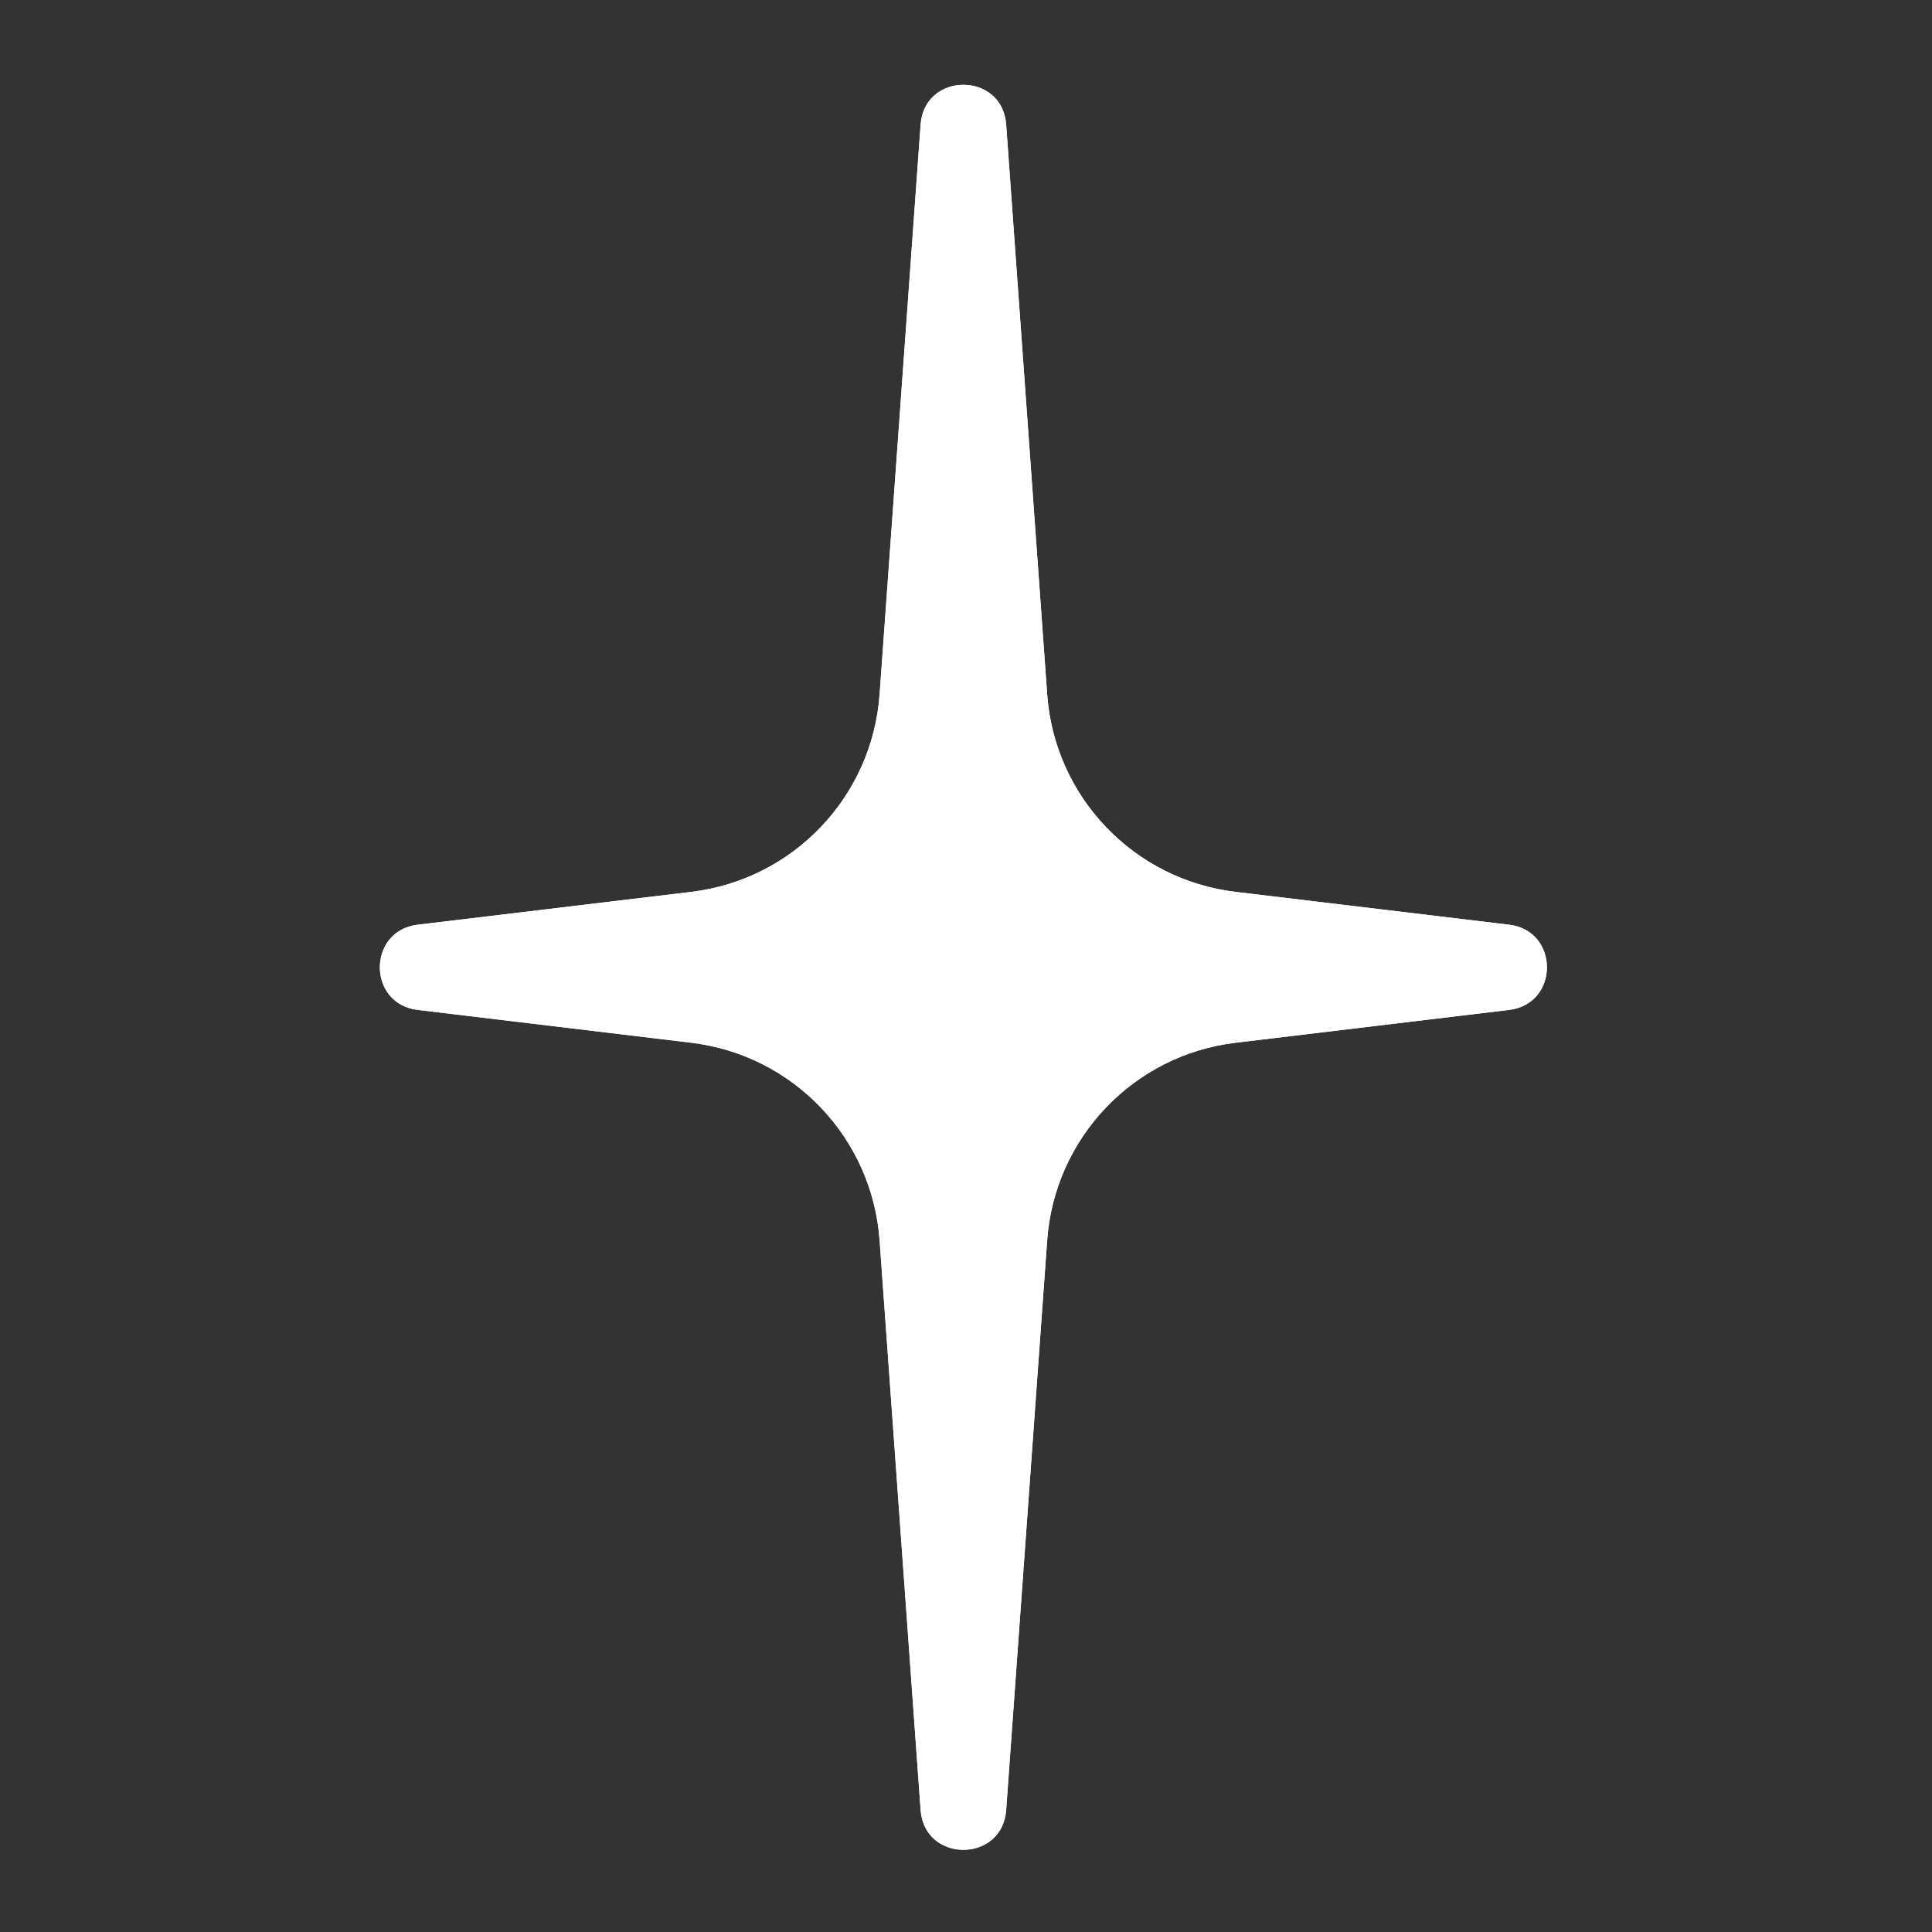 <svg width="589" height="589" viewBox="0 0 589 589" fill="none" xmlns="http://www.w3.org/2000/svg">
<rect x="0" y="0" width="589" height="589" fill="#333333" stroke="none"/>
<path d="M376.662 271.903C345.574 268.172 321.497 242.918 319.248 211.683L306.745 37.989C305.58 21.806 281.829 21.806 280.664 37.989L268.16 211.683C265.911 242.918 241.834 268.172 210.746 271.903L127.321 281.916C111.966 283.759 111.966 306.04 127.321 307.882L210.746 317.895C241.834 321.626 265.911 346.881 268.16 378.116L280.664 551.81C281.829 567.993 305.58 567.993 306.744 551.81L319.248 378.116C321.497 346.881 345.574 321.626 376.662 317.895L460.087 307.882C475.442 306.04 475.442 283.759 460.087 281.916L376.662 271.903Z" fill="white"/>
<path d="M376.662 271.903C345.574 268.172 321.497 242.918 319.248 211.683L306.745 37.989C305.58 21.806 281.829 21.806 280.664 37.989L268.16 211.683C265.911 242.918 241.834 268.172 210.746 271.903L127.321 281.916C111.966 283.759 111.966 306.04 127.321 307.882L210.746 317.895C241.834 321.626 265.911 346.881 268.16 378.116L280.664 551.81C281.829 567.993 305.58 567.993 306.744 551.81L319.248 378.116C321.497 346.881 345.574 321.626 376.662 317.895L460.087 307.882C475.442 306.04 475.442 283.759 460.087 281.916L376.662 271.903Z" fill="white"/>
</svg>
